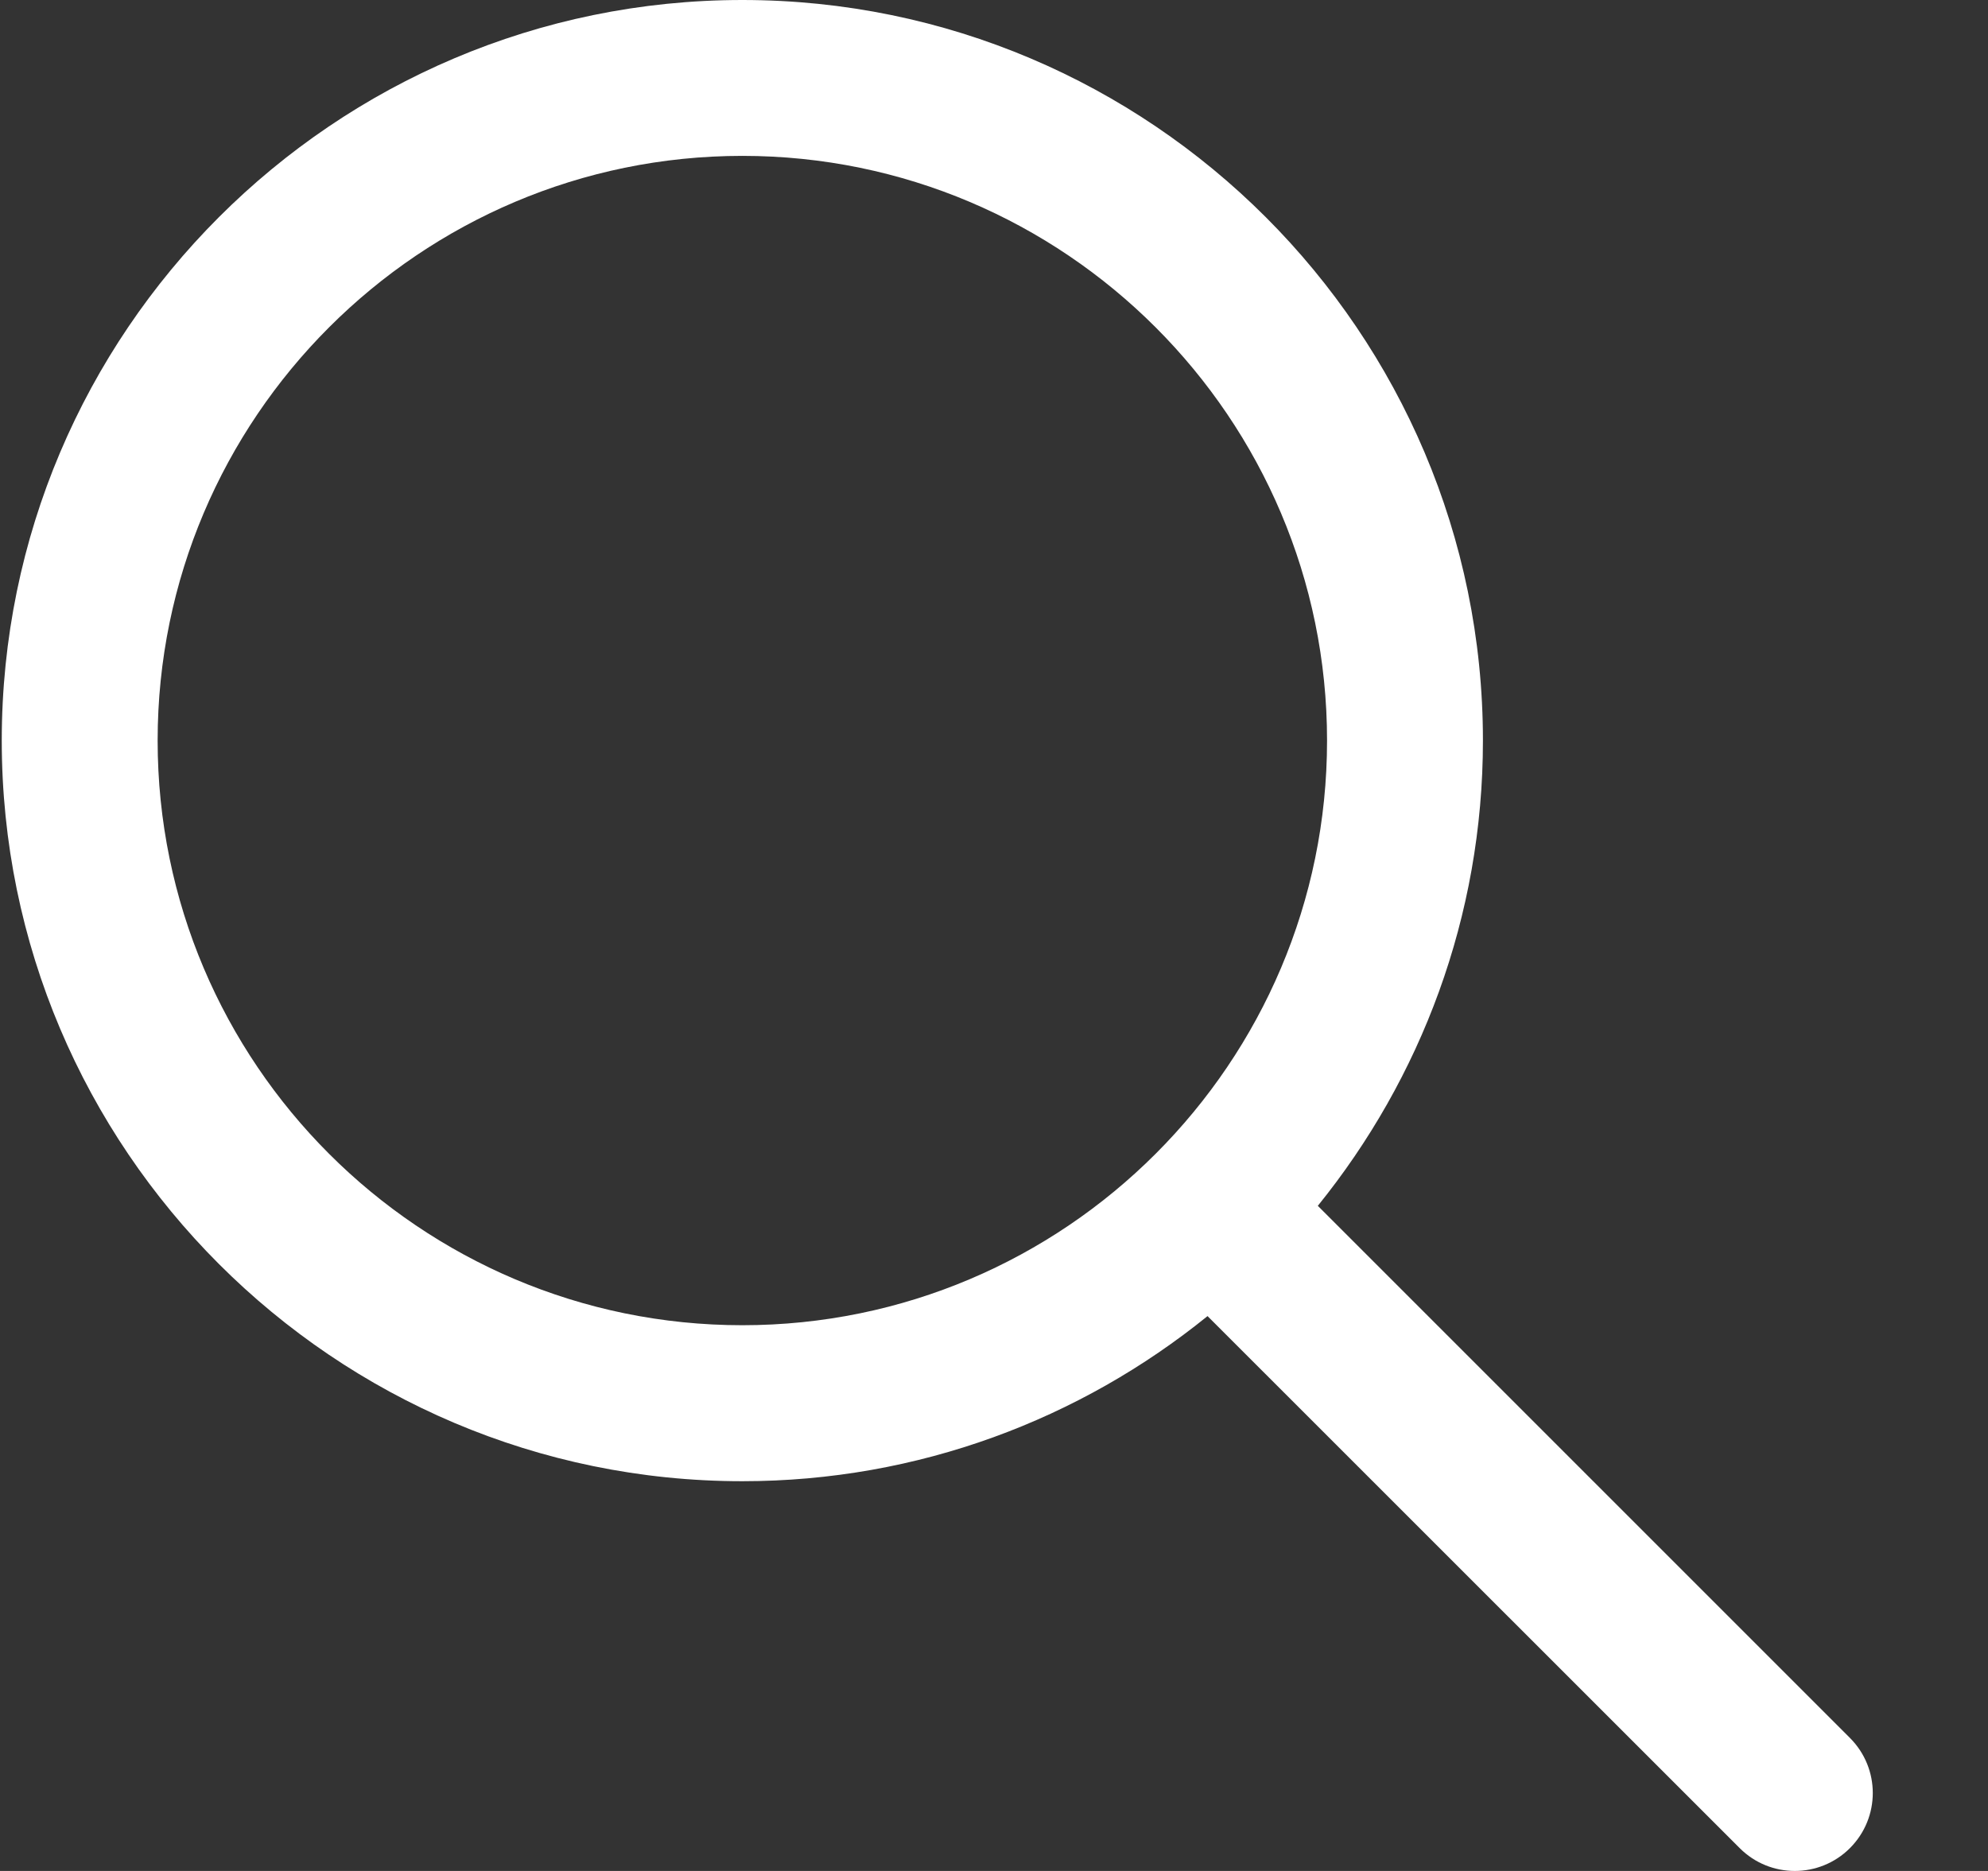 <?xml version="1.0" encoding="UTF-8"?> <svg xmlns="http://www.w3.org/2000/svg" width="17" height="16" viewBox="0 0 17 16" fill="none"><rect x="0" y="0" width="17" height="16" fill="#333333" stroke="none"/><g clip-path="url(#clip0_697_808)"><path d="M15.819 14.862L11.269 10.312C12.15 9.223 12.681 7.84 12.681 6.333C12.681 2.841 9.84 0 6.348 0C2.856 0 0.015 2.841 0.015 6.333C0.015 9.825 2.856 12.667 6.348 12.667C7.855 12.667 9.238 12.136 10.326 11.255L14.877 15.805C15.007 15.935 15.177 16 15.348 16C15.518 16 15.689 15.935 15.819 15.805C16.08 15.544 16.08 15.123 15.819 14.862ZM6.348 11.333C3.591 11.333 1.348 9.091 1.348 6.333C1.348 3.576 3.591 1.333 6.348 1.333C9.105 1.333 11.348 3.576 11.348 6.333C11.348 9.091 9.105 11.333 6.348 11.333Z" fill="white"></path></g><defs><clipPath id="clip0_697_808"><rect width="16" height="16" fill="white" transform="translate(0.015)"></rect></clipPath></defs></svg> 